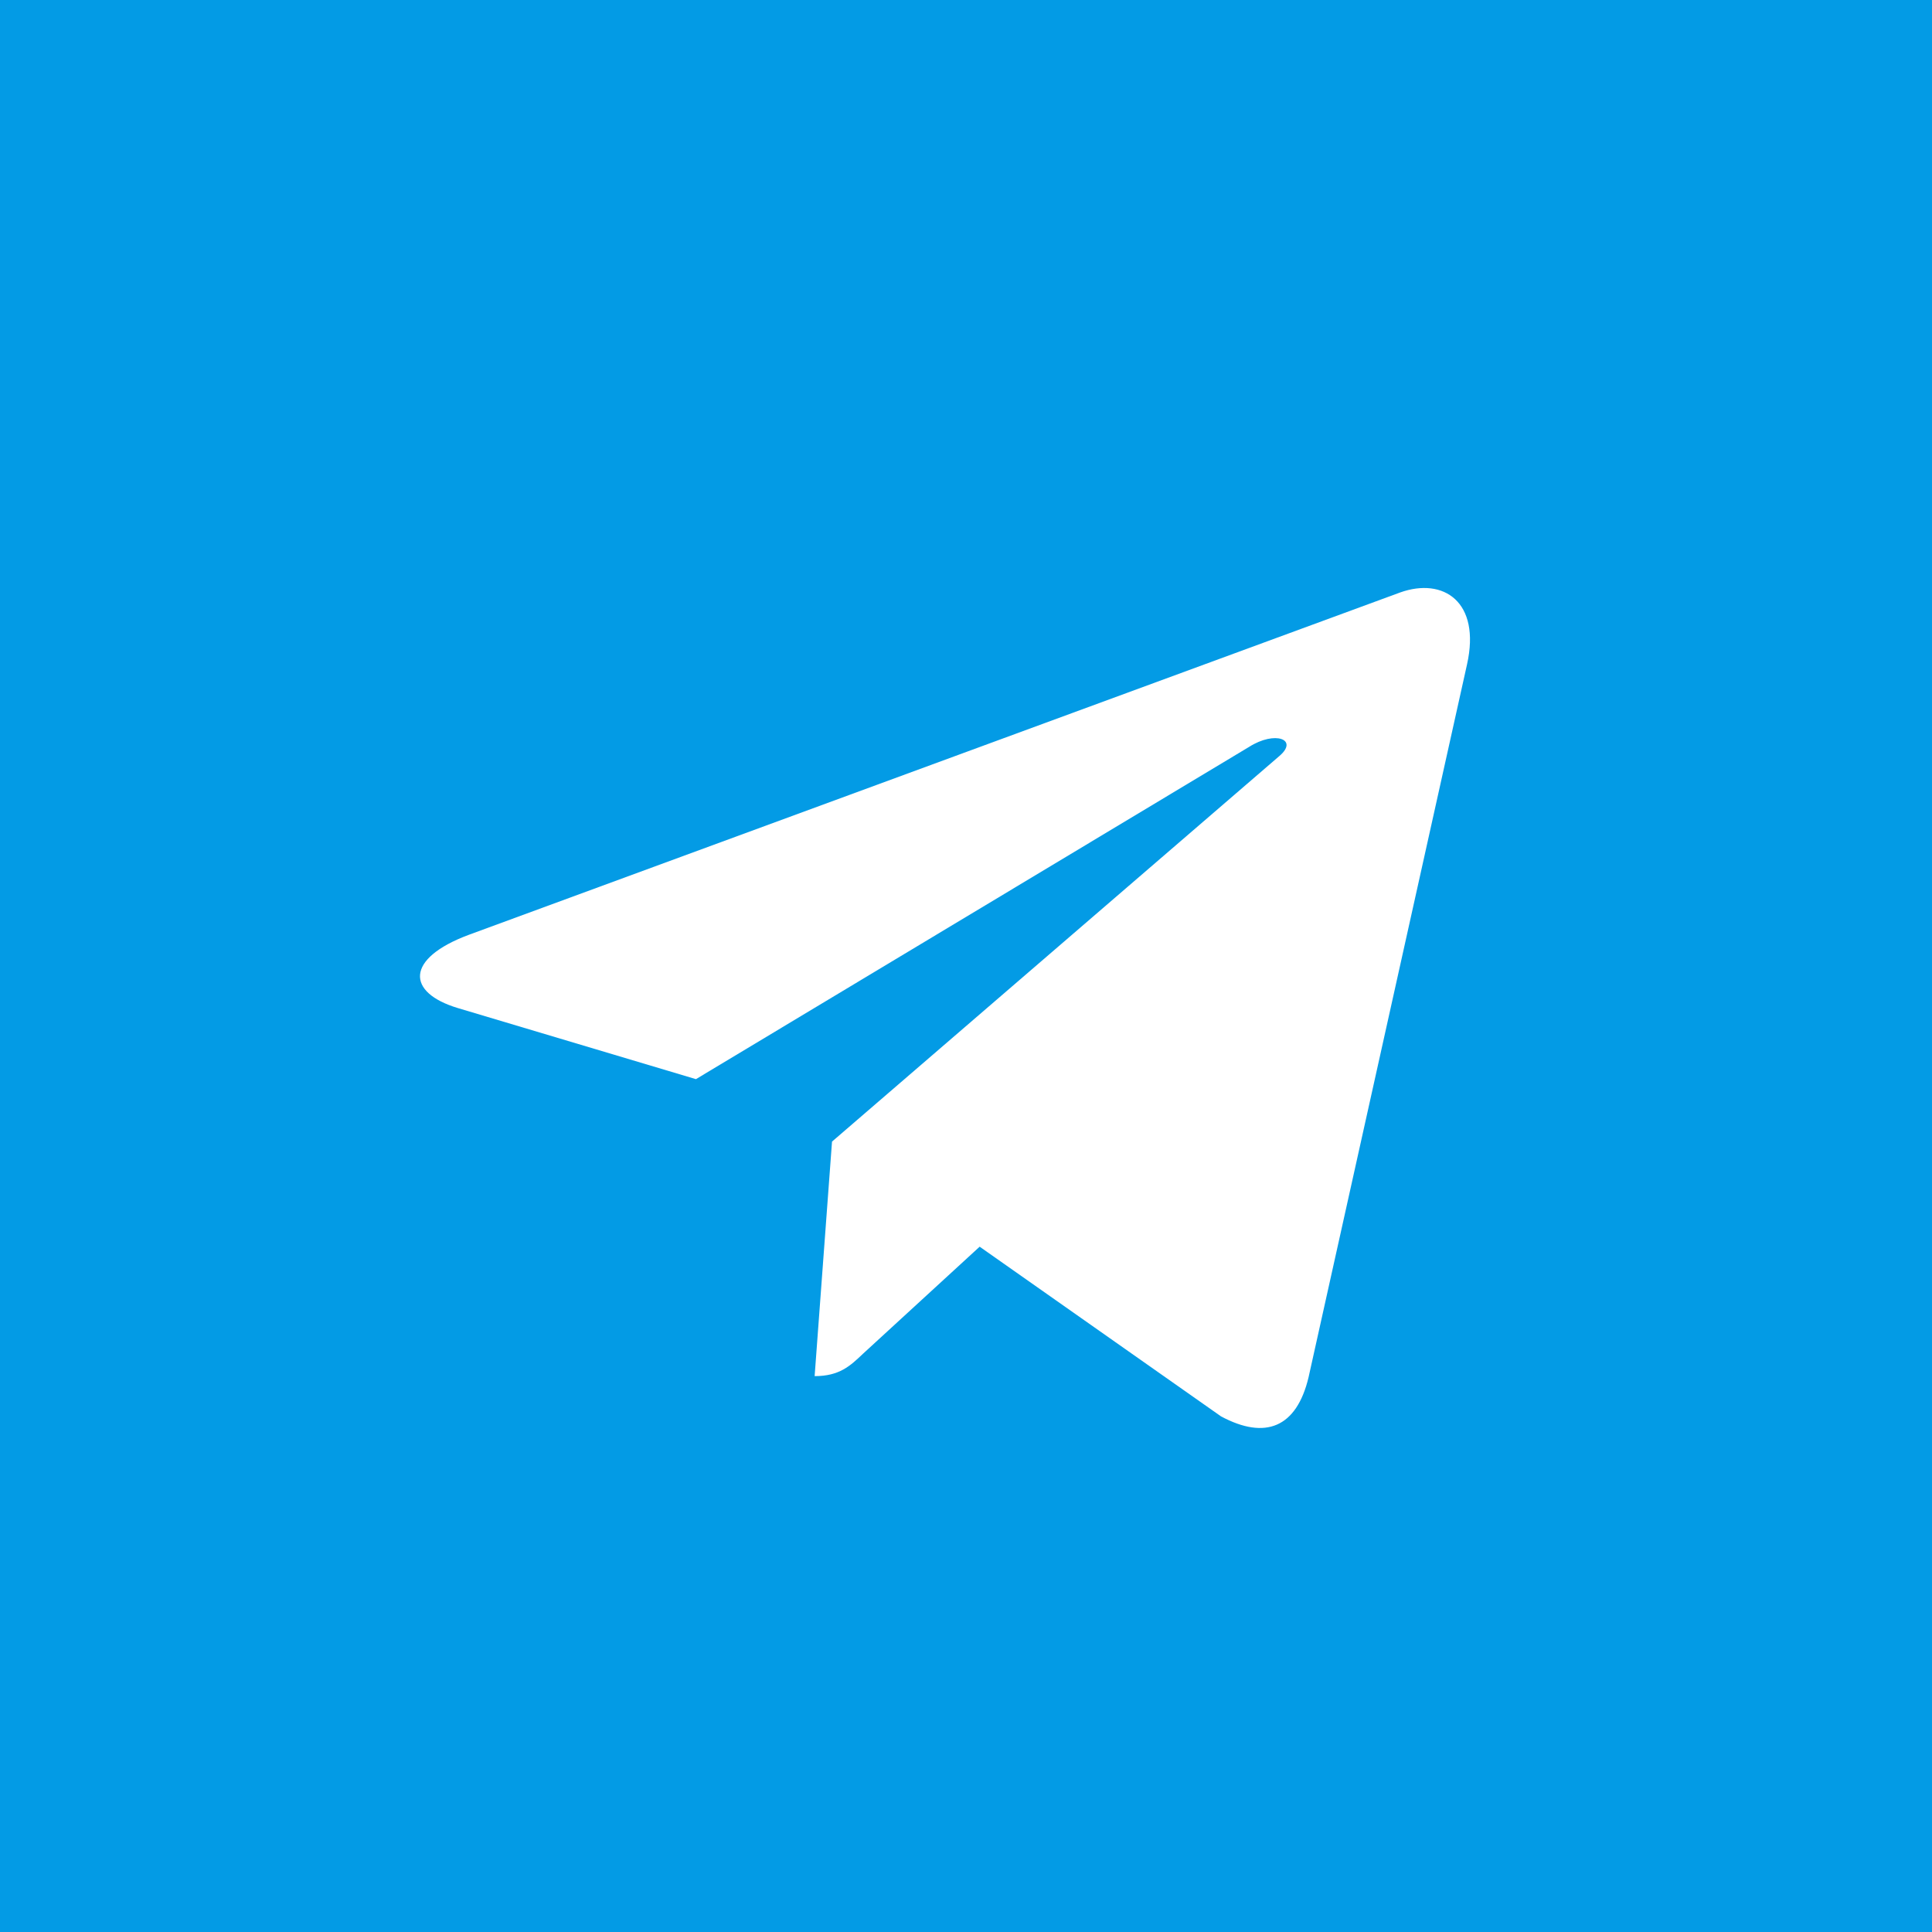 <svg width="46" height="46" viewBox="0 0 46 46" fill="none" xmlns="http://www.w3.org/2000/svg">
<rect width="46" height="46" fill="#039BE5"/>
<path d="M19.81 27.181L19.396 32.765C19.988 32.765 20.244 32.521 20.552 32.228L23.325 29.683L29.073 33.724C30.128 34.288 30.87 33.991 31.156 32.793L34.929 15.82C35.263 14.325 34.365 13.74 33.338 14.106L11.161 22.258C9.647 22.822 9.67 23.632 10.903 24.002L16.57 25.694L29.742 17.782C30.362 17.389 30.925 17.606 30.462 18L19.81 27.181Z" fill="white"/>
</svg>